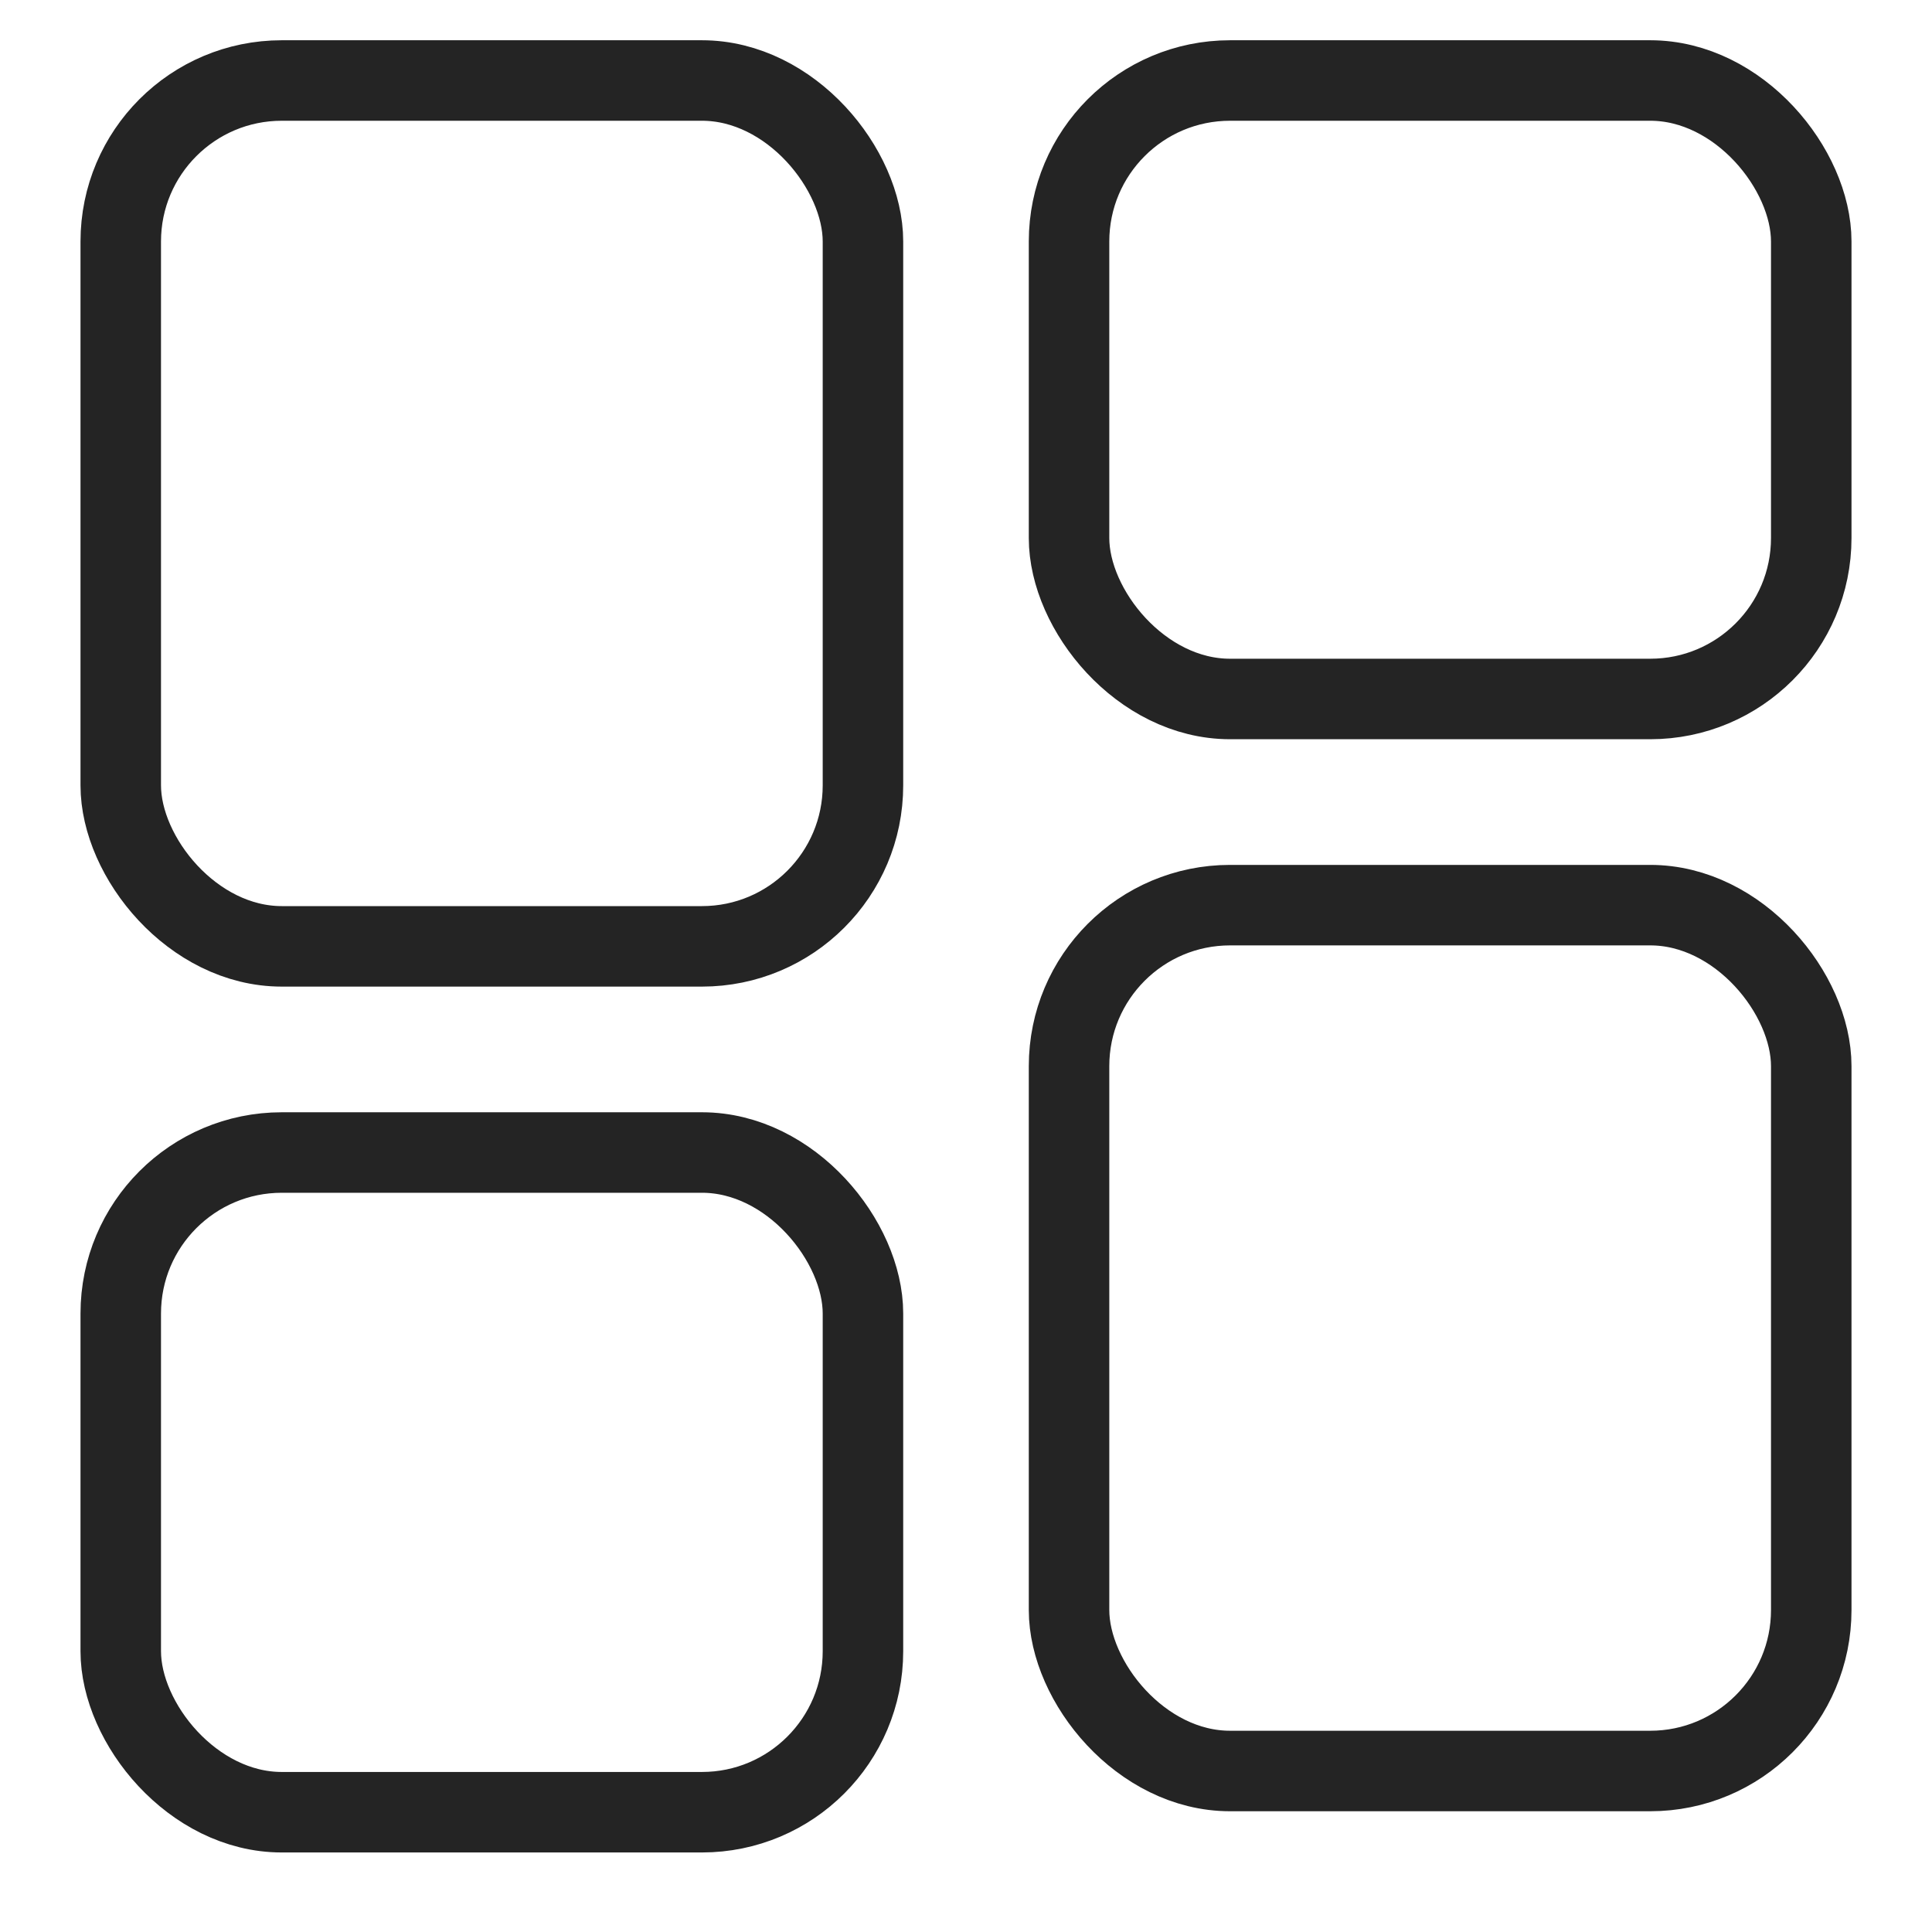 <?xml version="1.0" encoding="UTF-8"?>
<svg width="21px" height="21px" viewBox="0 0 23 24" version="1.1" xmlns="http://www.w3.org/2000/svg" xmlns:xlink="http://www.w3.org/1999/xlink">
    <title>icon black/kvízy</title>
    <g id="Landing-Page" stroke="none" stroke-width="1" fill="none" fill-rule="evenodd">
        <g id="Landing-Page_open" transform="translate(-78, -2149)">
            <g id="box-1" transform="translate(50, 2047)">
                <g id="Group-7" stroke-linecap="round" stroke-linejoin="round">
                    <g transform="translate(29, 99)" id="Group">
                        <g transform="translate(0, 4)" id="icon-black/kvízy" stroke="#242424">
                            <rect id="Rectangle" x="0" y="0" width="9.22" height="10.756" rx="2"></rect>
                            <rect id="Rectangle" x="11.78" y="10.244" width="9.22" height="10.756" rx="2"></rect>
                            <rect id="Rectangle" x="11.78" y="4.54920654e-16" width="9.22" height="7.683" rx="2"></rect>
                            <rect id="Rectangle" x="0" y="13.317" width="9.22" height="8.195" rx="2"></rect>
                        </g>
                    </g>
                </g>
            </g>
        </g>
    </g>
</svg>
